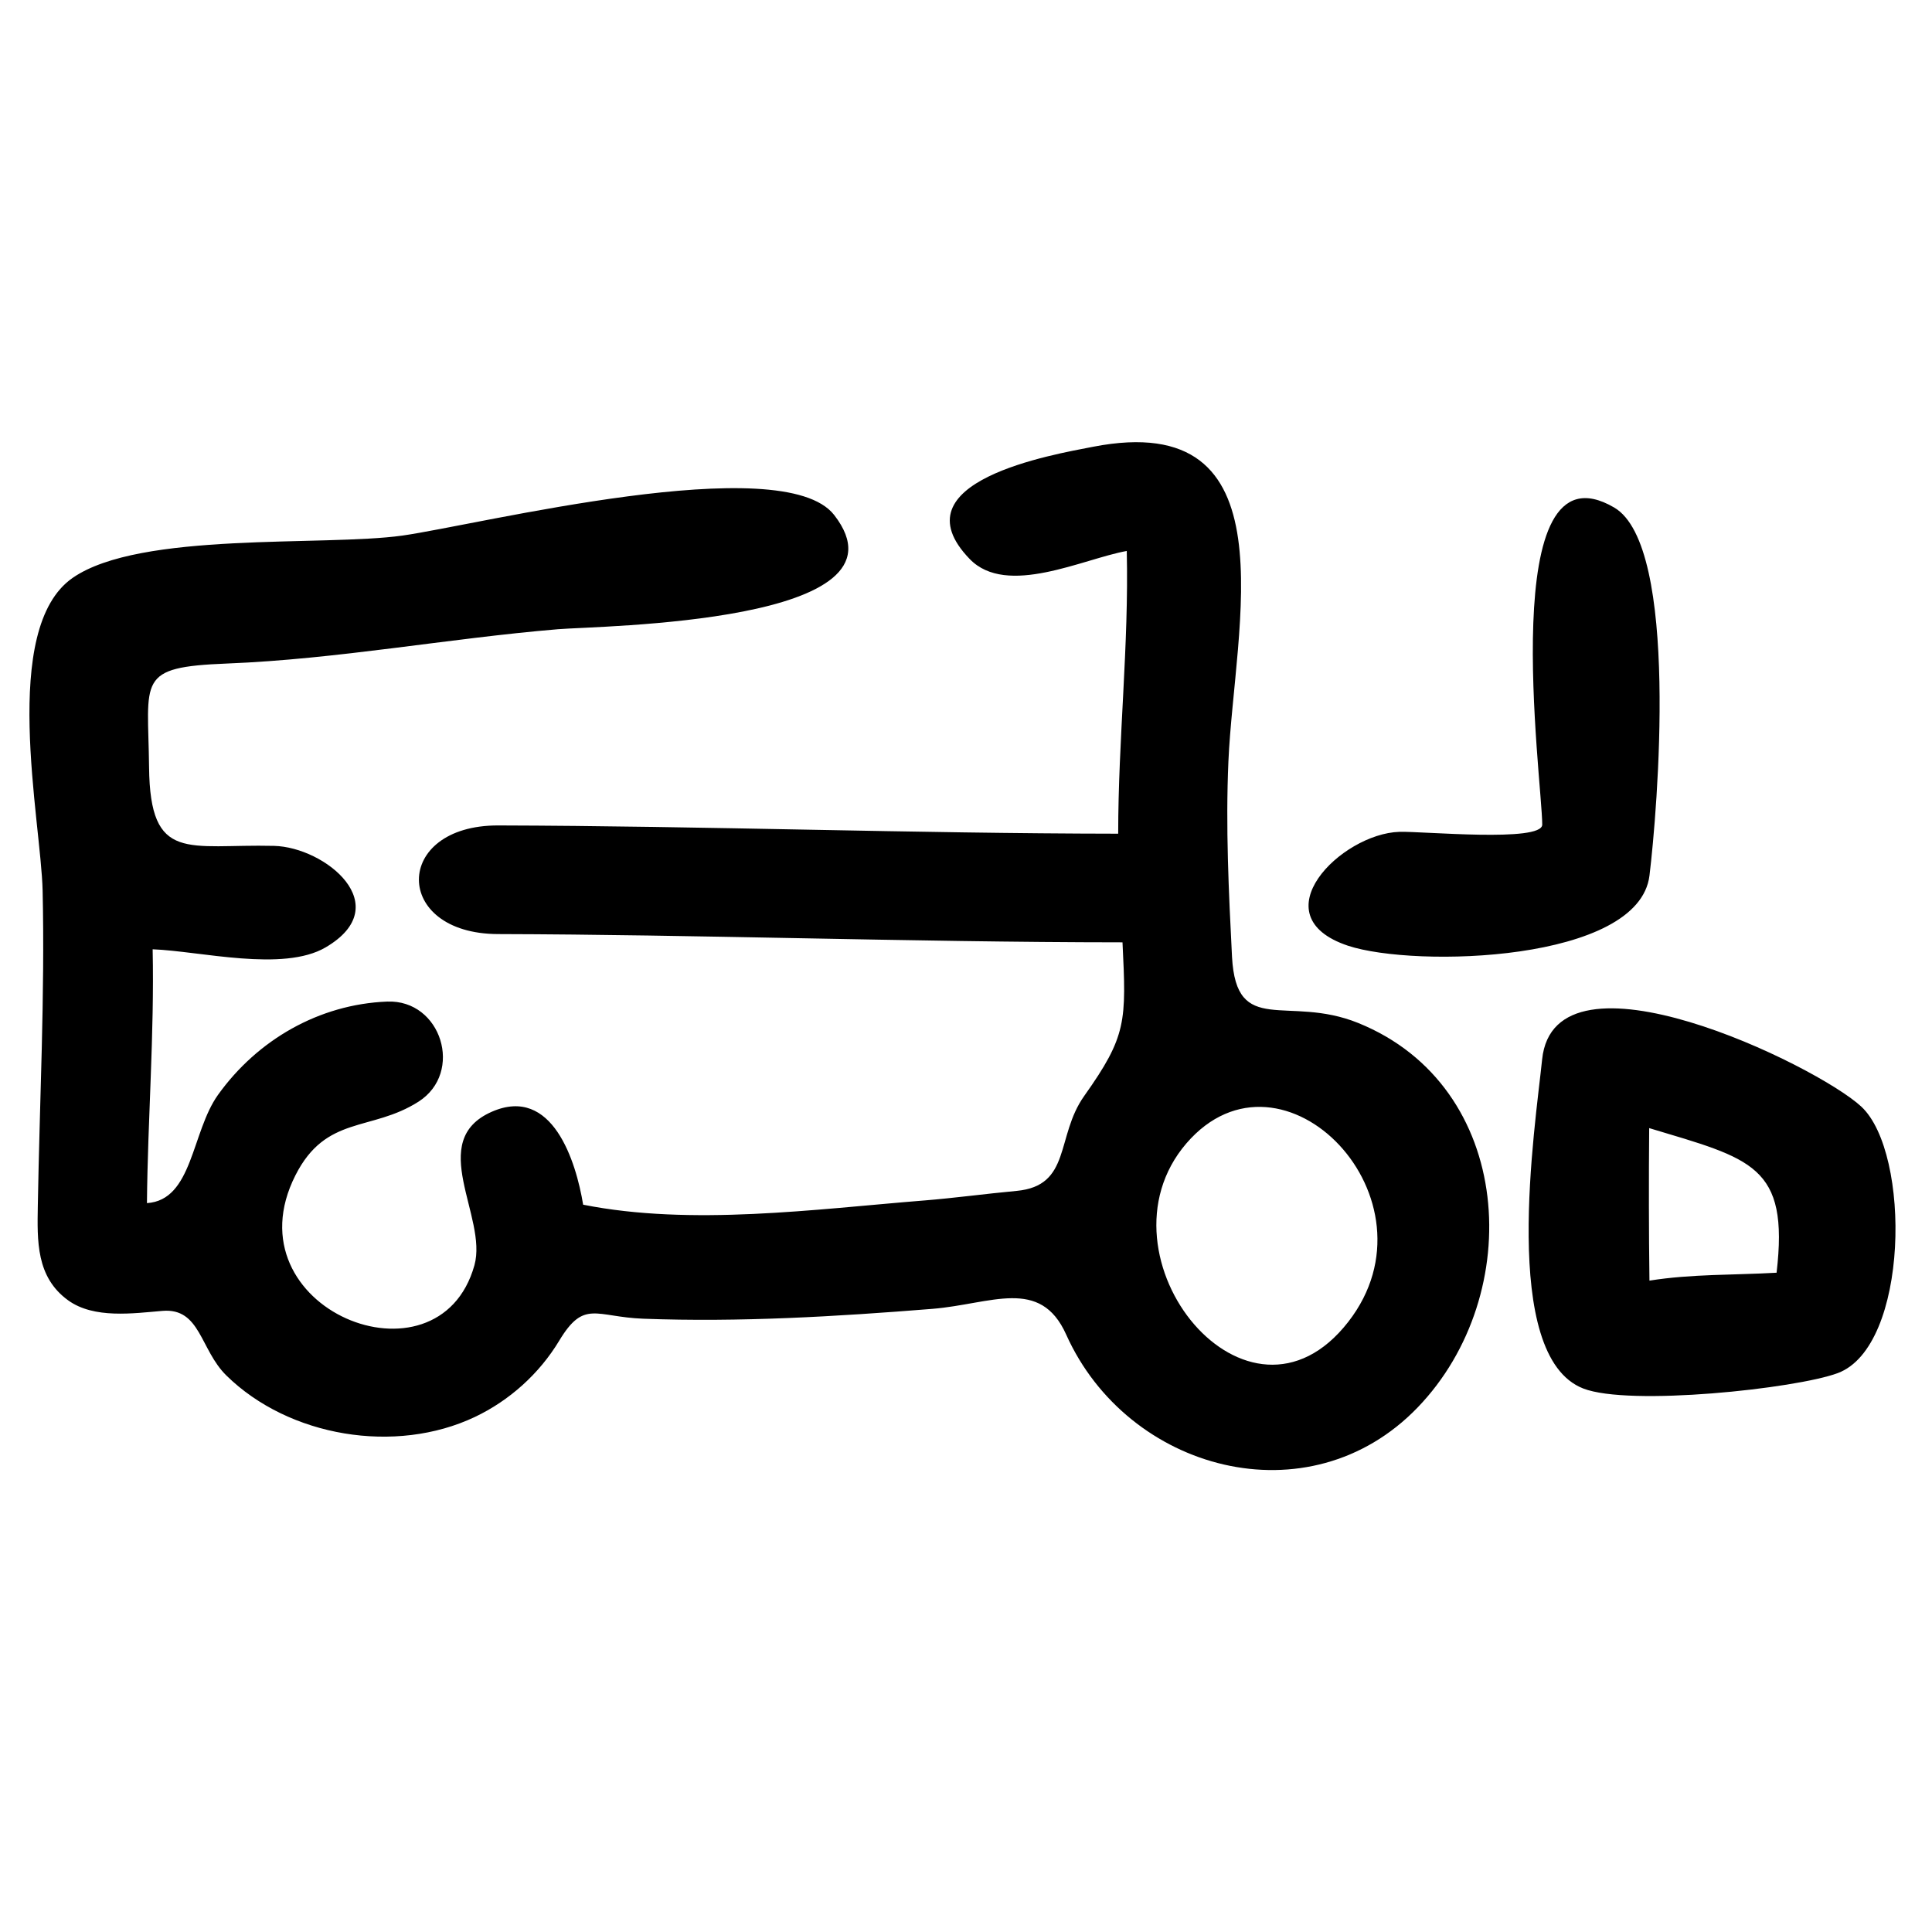 <?xml version="1.0" encoding="UTF-8"?>
<!-- Uploaded to: ICON Repo, www.svgrepo.com, Generator: ICON Repo Mixer Tools -->
<svg fill="#000000" width="800px" height="800px" version="1.1" viewBox="144 144 512 512" xmlns="http://www.w3.org/2000/svg">
 <path d="m388.79 462.15c8.211-0.66 16.379-1.789 24.586-2.547 14.633-1.359 10.344-14.453 17.934-25.141 11.324-15.953 11.18-19.746 10.164-40.734-28.688-0.016-57.383-0.562-86.066-1.102-26.477-0.496-52.949-1.016-79.43-1.086-27.996-0.074-27.93-28.863 0.074-28.789 54.762 0.148 109.51 2.121 164.28 2.188 0-24.996 2.852-49.93 2.273-74.926-11.535 2.059-31.797 12.281-41.605 2.152-19.965-20.613 22.188-27.723 32.652-29.762 53.145-10.332 37.457 47.438 35.887 83.426-0.75 17.301 0.078 34.445 0.957 51.734 1.145 21.375 14.676 9.945 33.445 17.539 41.477 16.777 44.586 71.953 15.762 101.88-28.848 29.945-76.926 16.883-93.152-19.305-6.883-15.344-19.852-8.082-35.469-6.816-25.414 2.039-51.094 3.57-76.594 2.613-12.676-0.477-15.684-5.152-22.289 5.824-5.262 8.734-13.172 15.863-22.391 20.23-20.988 9.934-49.195 5.305-65.812-11.004-7.012-6.883-6.84-17.98-16.965-17.125-7.68 0.641-18.109 2.16-24.969-2.797-8.52-6.156-8.203-15.758-8.039-25.156 0.477-27.891 1.895-55.496 1.273-83.395-0.422-18.633-11.457-69.512 7.996-82.934 17.879-12.352 66.223-8.254 87.332-11.18 20.238-2.863 100.76-23.023 114.43-5.469 22.406 28.781-62.371 29.371-73.172 30.281-29.223 2.445-58.352 7.93-87.648 9.09-24.266 0.965-20.98 4.043-20.73 27.527 0.281 25.492 10.336 20.246 33.113 20.801 13.527 0.324 32.633 15.793 13.676 26.898-11.293 6.613-33.207 0.984-45.84 0.508 0.477 22.449-1.301 44.82-1.512 67.266 12.152-0.777 11.777-18.832 18.836-28.695 10.445-14.586 26.797-24.008 44.84-24.715 14.352-0.555 20.367 18.809 8.297 26.523-12.523 8.004-24.504 3.469-32.625 19.52-17.883 35.344 37.938 57.836 47.438 23.836 3.578-12.824-12.953-32.992 4.621-40.688 16.066-7.039 22.32 13.258 24.191 24.637 28.688 5.707 61.434 1.203 90.254-1.109zm71.746 32.895c10.59 12.152 27.5 16.316 40.77-0.742 12.625-16.23 8.309-35.352-2.336-46.797-10.711-11.516-27.832-15.27-40.555-0.512-12.883 14.992-8.66 35.668 2.121 48.051zm111.25-216.54c17.41 10.199 11.41 80.547 9.344 97.516-2.793 22.918-62.133 24.492-79.898 18.605-23.664-7.902-1.883-29.688 13.609-30.18 5.961-0.199 37.867 2.859 37.867-1.914-0.023-11.844-12.641-102.61 19.078-84.027zm65.48 158.76c13.207 12.293 12.676 63.547-6.238 70.621-11.105 4.137-55.254 8.844-67.453 4.078-22.203-8.648-12.73-69.285-10.898-87.18 3.293-32.141 72.758 1.477 84.59 12.48zm-56.145 46.113c11.215-1.785 22.375-1.445 33.691-2.094 3.352-28.508-6.613-30.156-33.762-38.324-0.066 6.863-0.082 13.723-0.074 20.59 0.008 6.606 0.059 13.223 0.145 19.828z"/>
</svg>